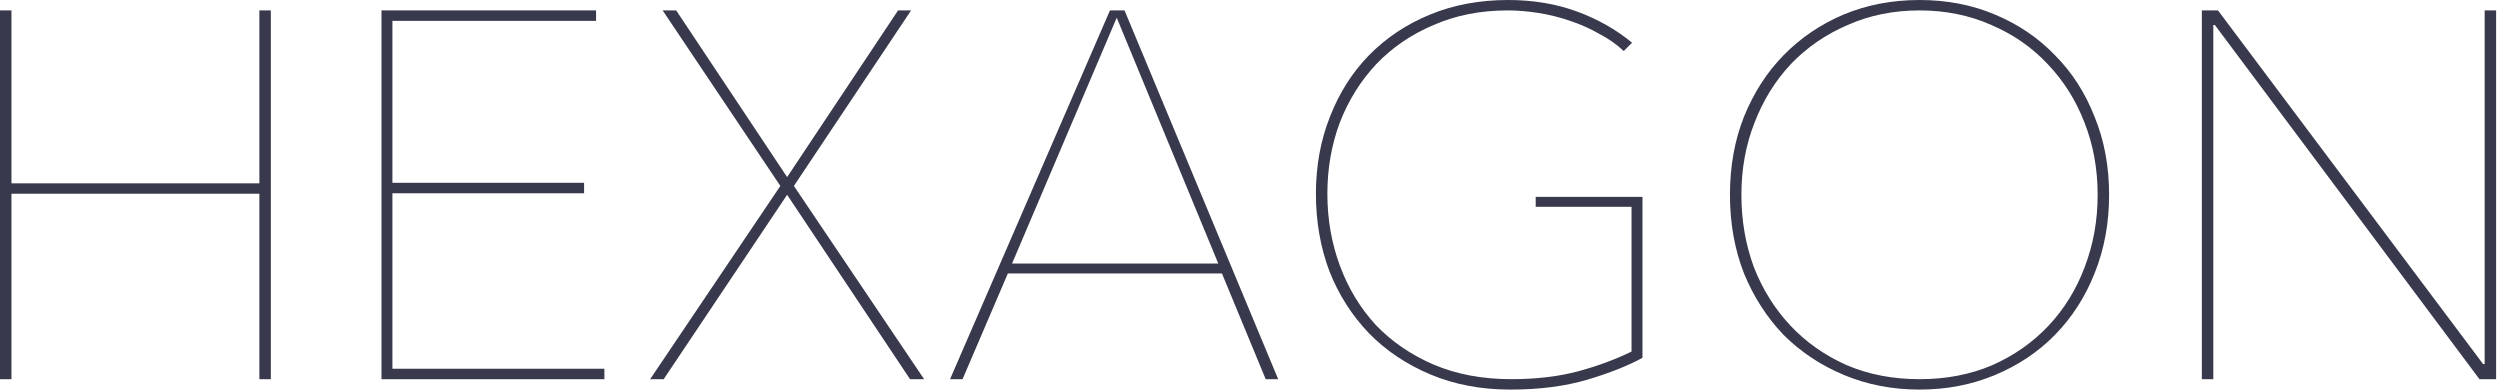 <svg width="288" height="45" fill="none" xmlns="http://www.w3.org/2000/svg"><path d="M29.88 43.68V22.32H1.32v21.36H0V1.2h1.32v19.92h28.56V1.2h1.32v42.48h-1.32zm14.066 0V1.2h24.72v1.2h-23.46v18.66h22.08v1.2h-22.08v20.22h24.42v1.2h-25.68zm60.891 0l-14.16-21.24-14.22 21.24h-1.56l15-22.26L76.337 1.2h1.56l12.78 19.2 12.78-19.2h1.5l-13.5 20.22 15 22.26h-1.62zm40.97 0l-5.04-12.18h-24.66l-5.22 12.18h-1.44l18.42-42.48h1.68l17.7 42.48h-1.44zm-17.16-41.64l-12.06 28.32h23.76l-11.7-28.32zm60.566 39.18c-1.68.92-3.8 1.76-6.36 2.52-2.56.76-5.52 1.14-8.88 1.14-3.36 0-6.42-.58-9.18-1.74-2.76-1.16-5.12-2.74-7.08-4.74-1.96-2.04-3.48-4.42-4.56-7.14-1.04-2.76-1.56-5.74-1.56-8.94 0-3.2.54-6.16 1.62-8.88 1.08-2.76 2.58-5.12 4.5-7.08 1.96-2 4.3-3.56 7.02-4.68 2.72-1.12 5.72-1.68 9-1.68 2.88 0 5.52.44 7.92 1.32 2.4.88 4.52 2.08 6.36 3.6l-.96.96c-.8-.76-1.74-1.42-2.82-1.98-1.04-.6-2.16-1.1-3.36-1.5-1.16-.4-2.36-.7-3.6-.9-1.24-.2-2.44-.3-3.6-.3-3.12 0-5.96.56-8.52 1.68-2.56 1.08-4.76 2.58-6.6 4.5-1.8 1.92-3.2 4.16-4.2 6.72-.96 2.56-1.44 5.3-1.44 8.22 0 2.92.48 5.68 1.44 8.28.96 2.6 2.34 4.88 4.14 6.84 1.84 1.92 4.06 3.44 6.66 4.56 2.64 1.12 5.62 1.68 8.94 1.68 2.88 0 5.44-.3 7.68-.9 2.24-.6 4.3-1.36 6.18-2.28V23.82h-11.04v-1.14h12.3v18.54zm53.756-18.78c0 3.28-.56 6.3-1.68 9.06-1.08 2.72-2.6 5.08-4.56 7.08-1.92 1.96-4.22 3.5-6.9 4.62-2.68 1.12-5.58 1.68-8.7 1.68-3.12 0-6.02-.56-8.7-1.68-2.68-1.12-5-2.66-6.96-4.62-1.92-2-3.44-4.36-4.56-7.08-1.08-2.76-1.62-5.78-1.62-9.06 0-3.28.54-6.28 1.62-9 1.12-2.76 2.64-5.12 4.56-7.08 1.96-2 4.26-3.56 6.9-4.68 2.68-1.12 5.6-1.68 8.76-1.68s6.06.56 8.7 1.68c2.68 1.12 4.98 2.68 6.9 4.68 1.96 1.96 3.48 4.32 4.56 7.08 1.12 2.72 1.68 5.72 1.68 9zm-1.32 0c0-2.96-.5-5.72-1.5-8.28-1-2.6-2.42-4.86-4.26-6.78-1.8-1.92-3.96-3.42-6.48-4.5-2.52-1.12-5.28-1.68-8.28-1.68-3 0-5.76.56-8.28 1.68-2.52 1.08-4.7 2.58-6.54 4.5-1.8 1.92-3.2 4.18-4.2 6.78-1 2.56-1.5 5.32-1.5 8.28 0 2.96.48 5.74 1.44 8.34 1 2.56 2.4 4.8 4.2 6.72 1.8 1.92 3.96 3.44 6.48 4.56 2.52 1.08 5.32 1.62 8.4 1.62s5.88-.54 8.4-1.62c2.52-1.12 4.68-2.64 6.48-4.56 1.8-1.92 3.18-4.16 4.14-6.72 1-2.6 1.5-5.38 1.5-8.34zm43.984 21.24l-30.48-40.8h-.18v40.8h-1.32V1.2h1.86l30.54 40.74h.18V1.2h1.32v42.48h-1.92z" fill="#38394C"/></svg>